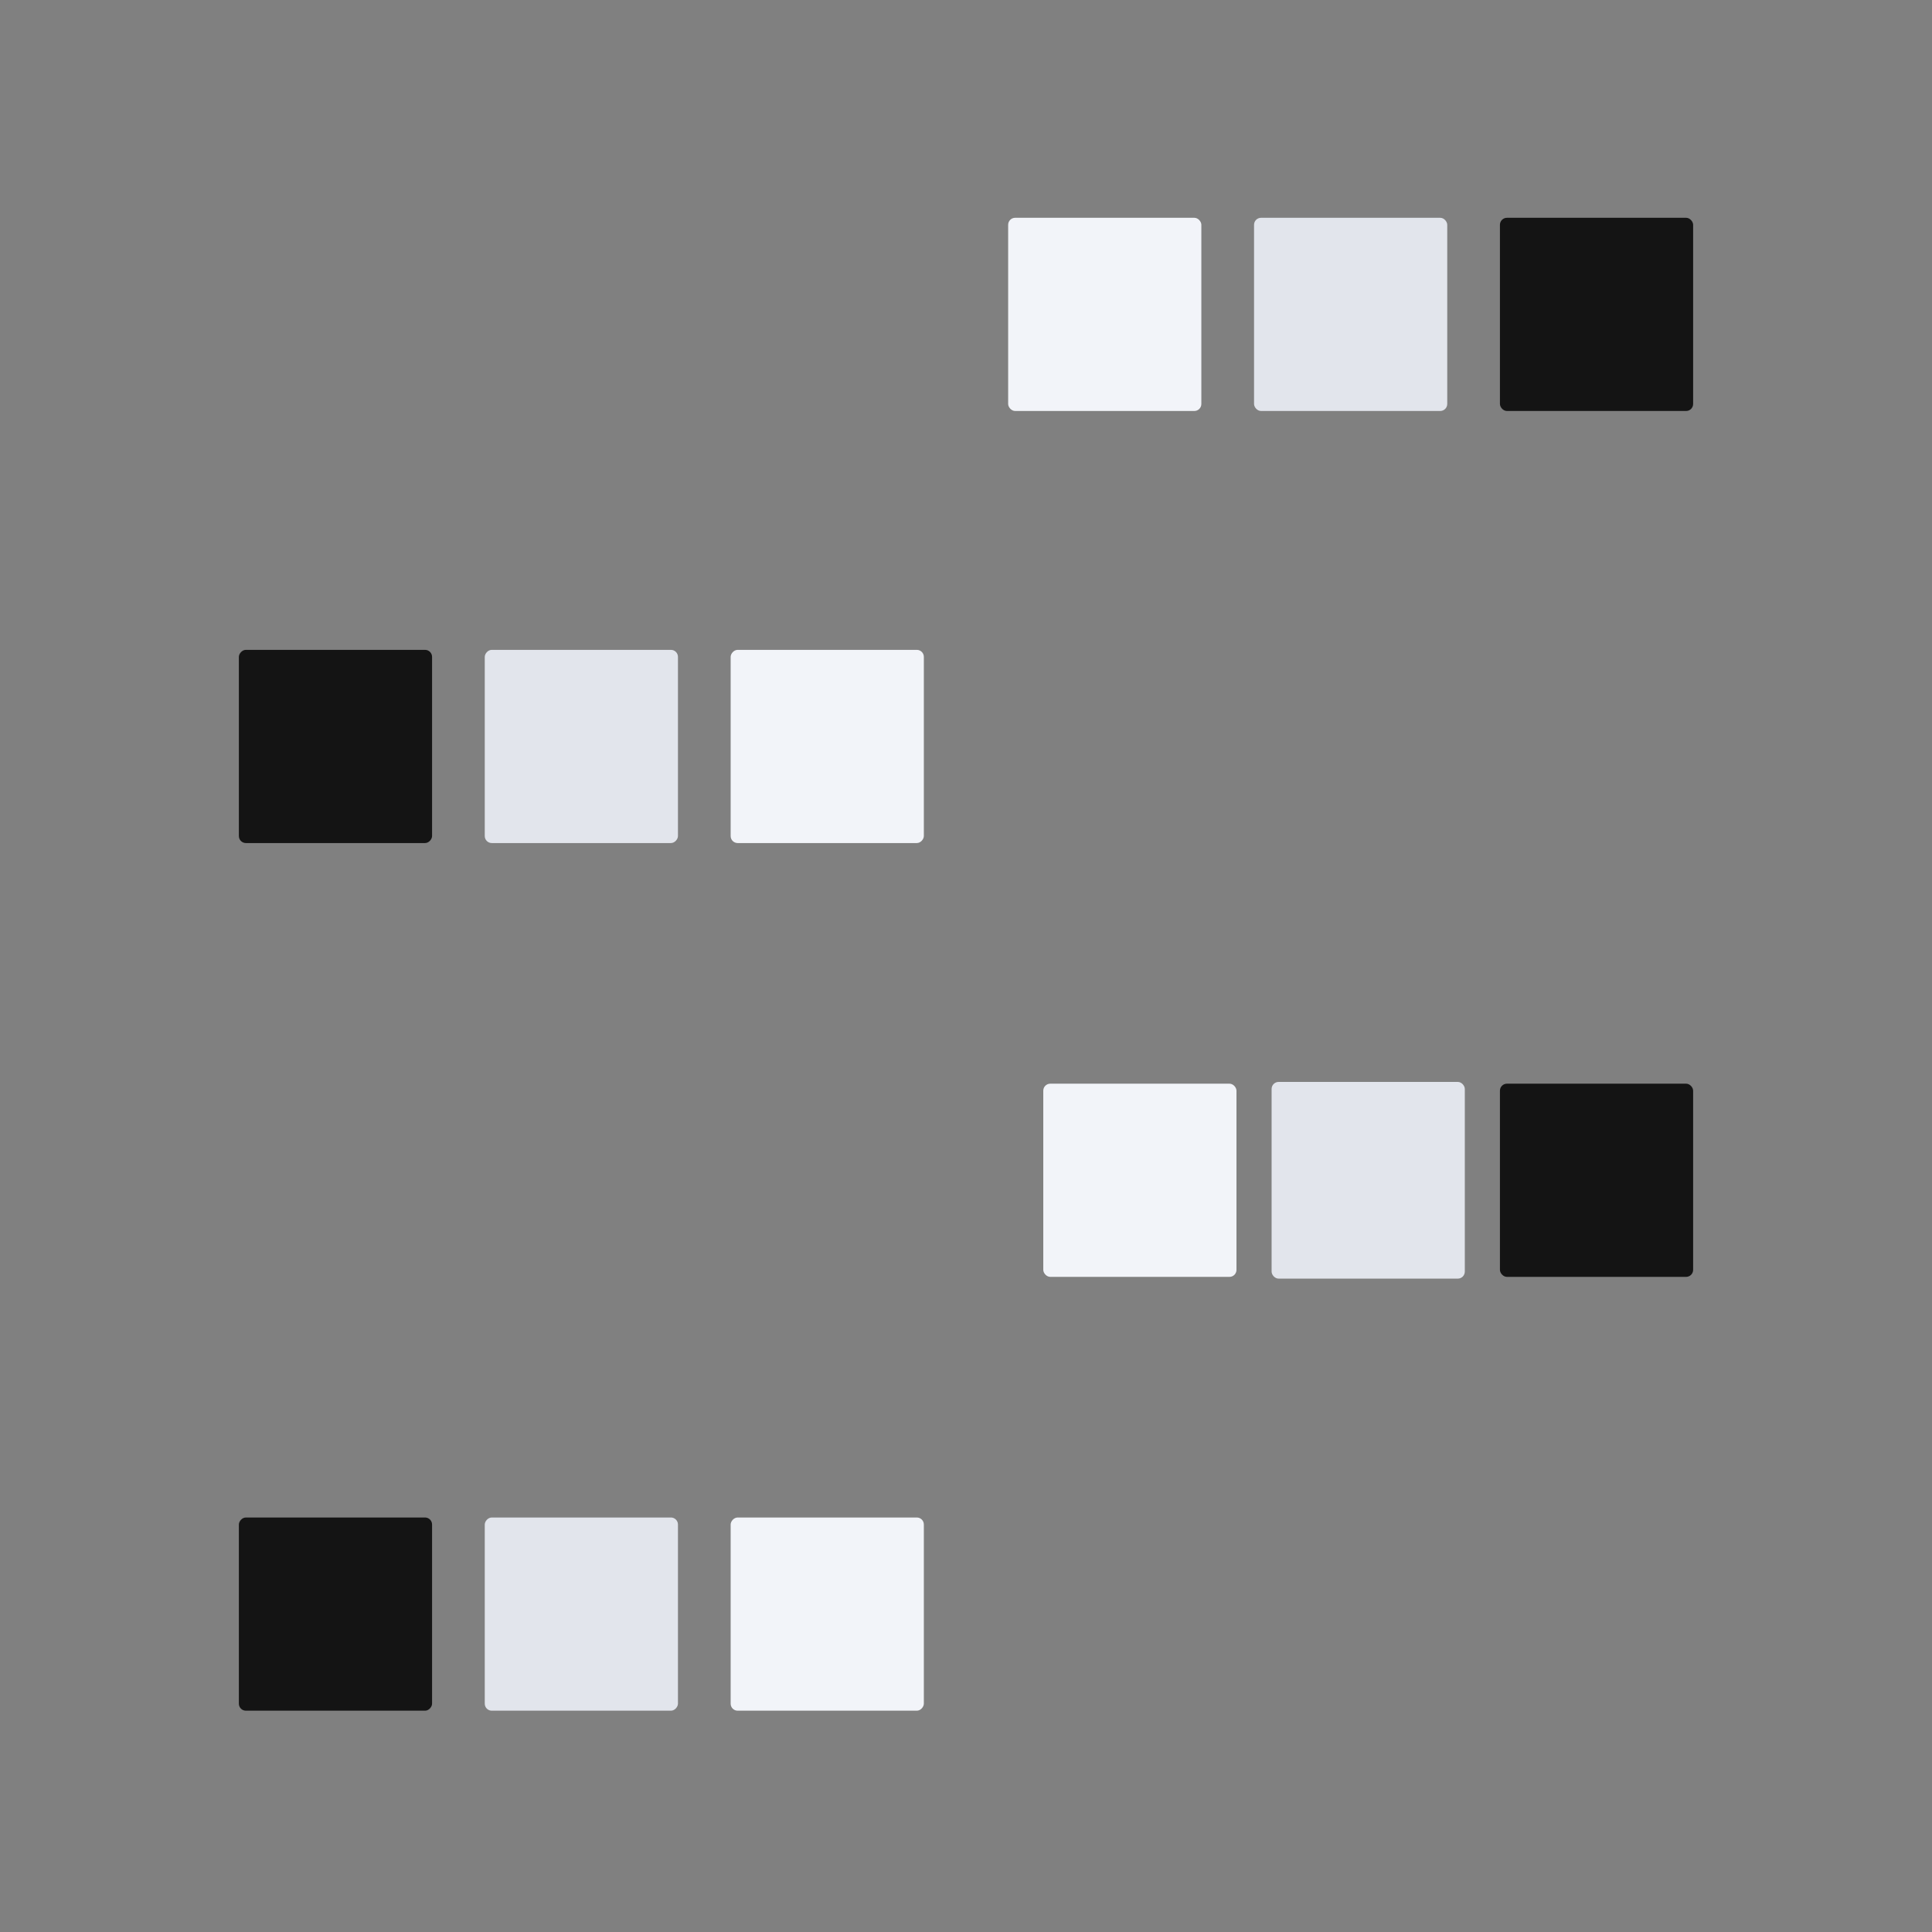 <svg width="550" height="550" viewBox="0 0 550 550" fill="none" xmlns="http://www.w3.org/2000/svg">
<rect x="0" y="0" width="550" height="550" fill="#808080" stroke="none"/>
<rect x="287" y="62" width="55" height="55" rx="2" fill="#F2F4F9"/>
<rect x="357" y="62" width="55" height="55" rx="2" fill="#E2E5EC"/>
<rect x="427" y="62" width="55" height="55" rx="2" fill="#141414"/>
<rect width="55" height="55" rx="2" transform="matrix(-1 0 0 1 263 185)" fill="#F2F4F9"/>
<rect width="55" height="55" rx="2" transform="matrix(-1 0 0 1 193 185)" fill="#E2E5EC"/>
<rect width="55" height="55" rx="2" transform="matrix(-1 0 0 1 123 185)" fill="#141414"/>
<rect x="297" y="308.5" width="55" height="55" rx="2" fill="#F2F4F9"/>
<rect x="362" y="308" width="55" height="56" rx="2" fill="#E2E5EC"/>
<rect x="427" y="308.5" width="55" height="55" rx="2" fill="#141414"/>
<rect width="55" height="55" rx="2" transform="matrix(-1 0 0 1 263 432)" fill="#F2F4F9"/>
<rect width="55" height="55" rx="2" transform="matrix(-1 0 0 1 193 432)" fill="#E2E5EC"/>
<rect width="55" height="55" rx="2" transform="matrix(-1 0 0 1 123 432)" fill="#141414"/>
</svg>
